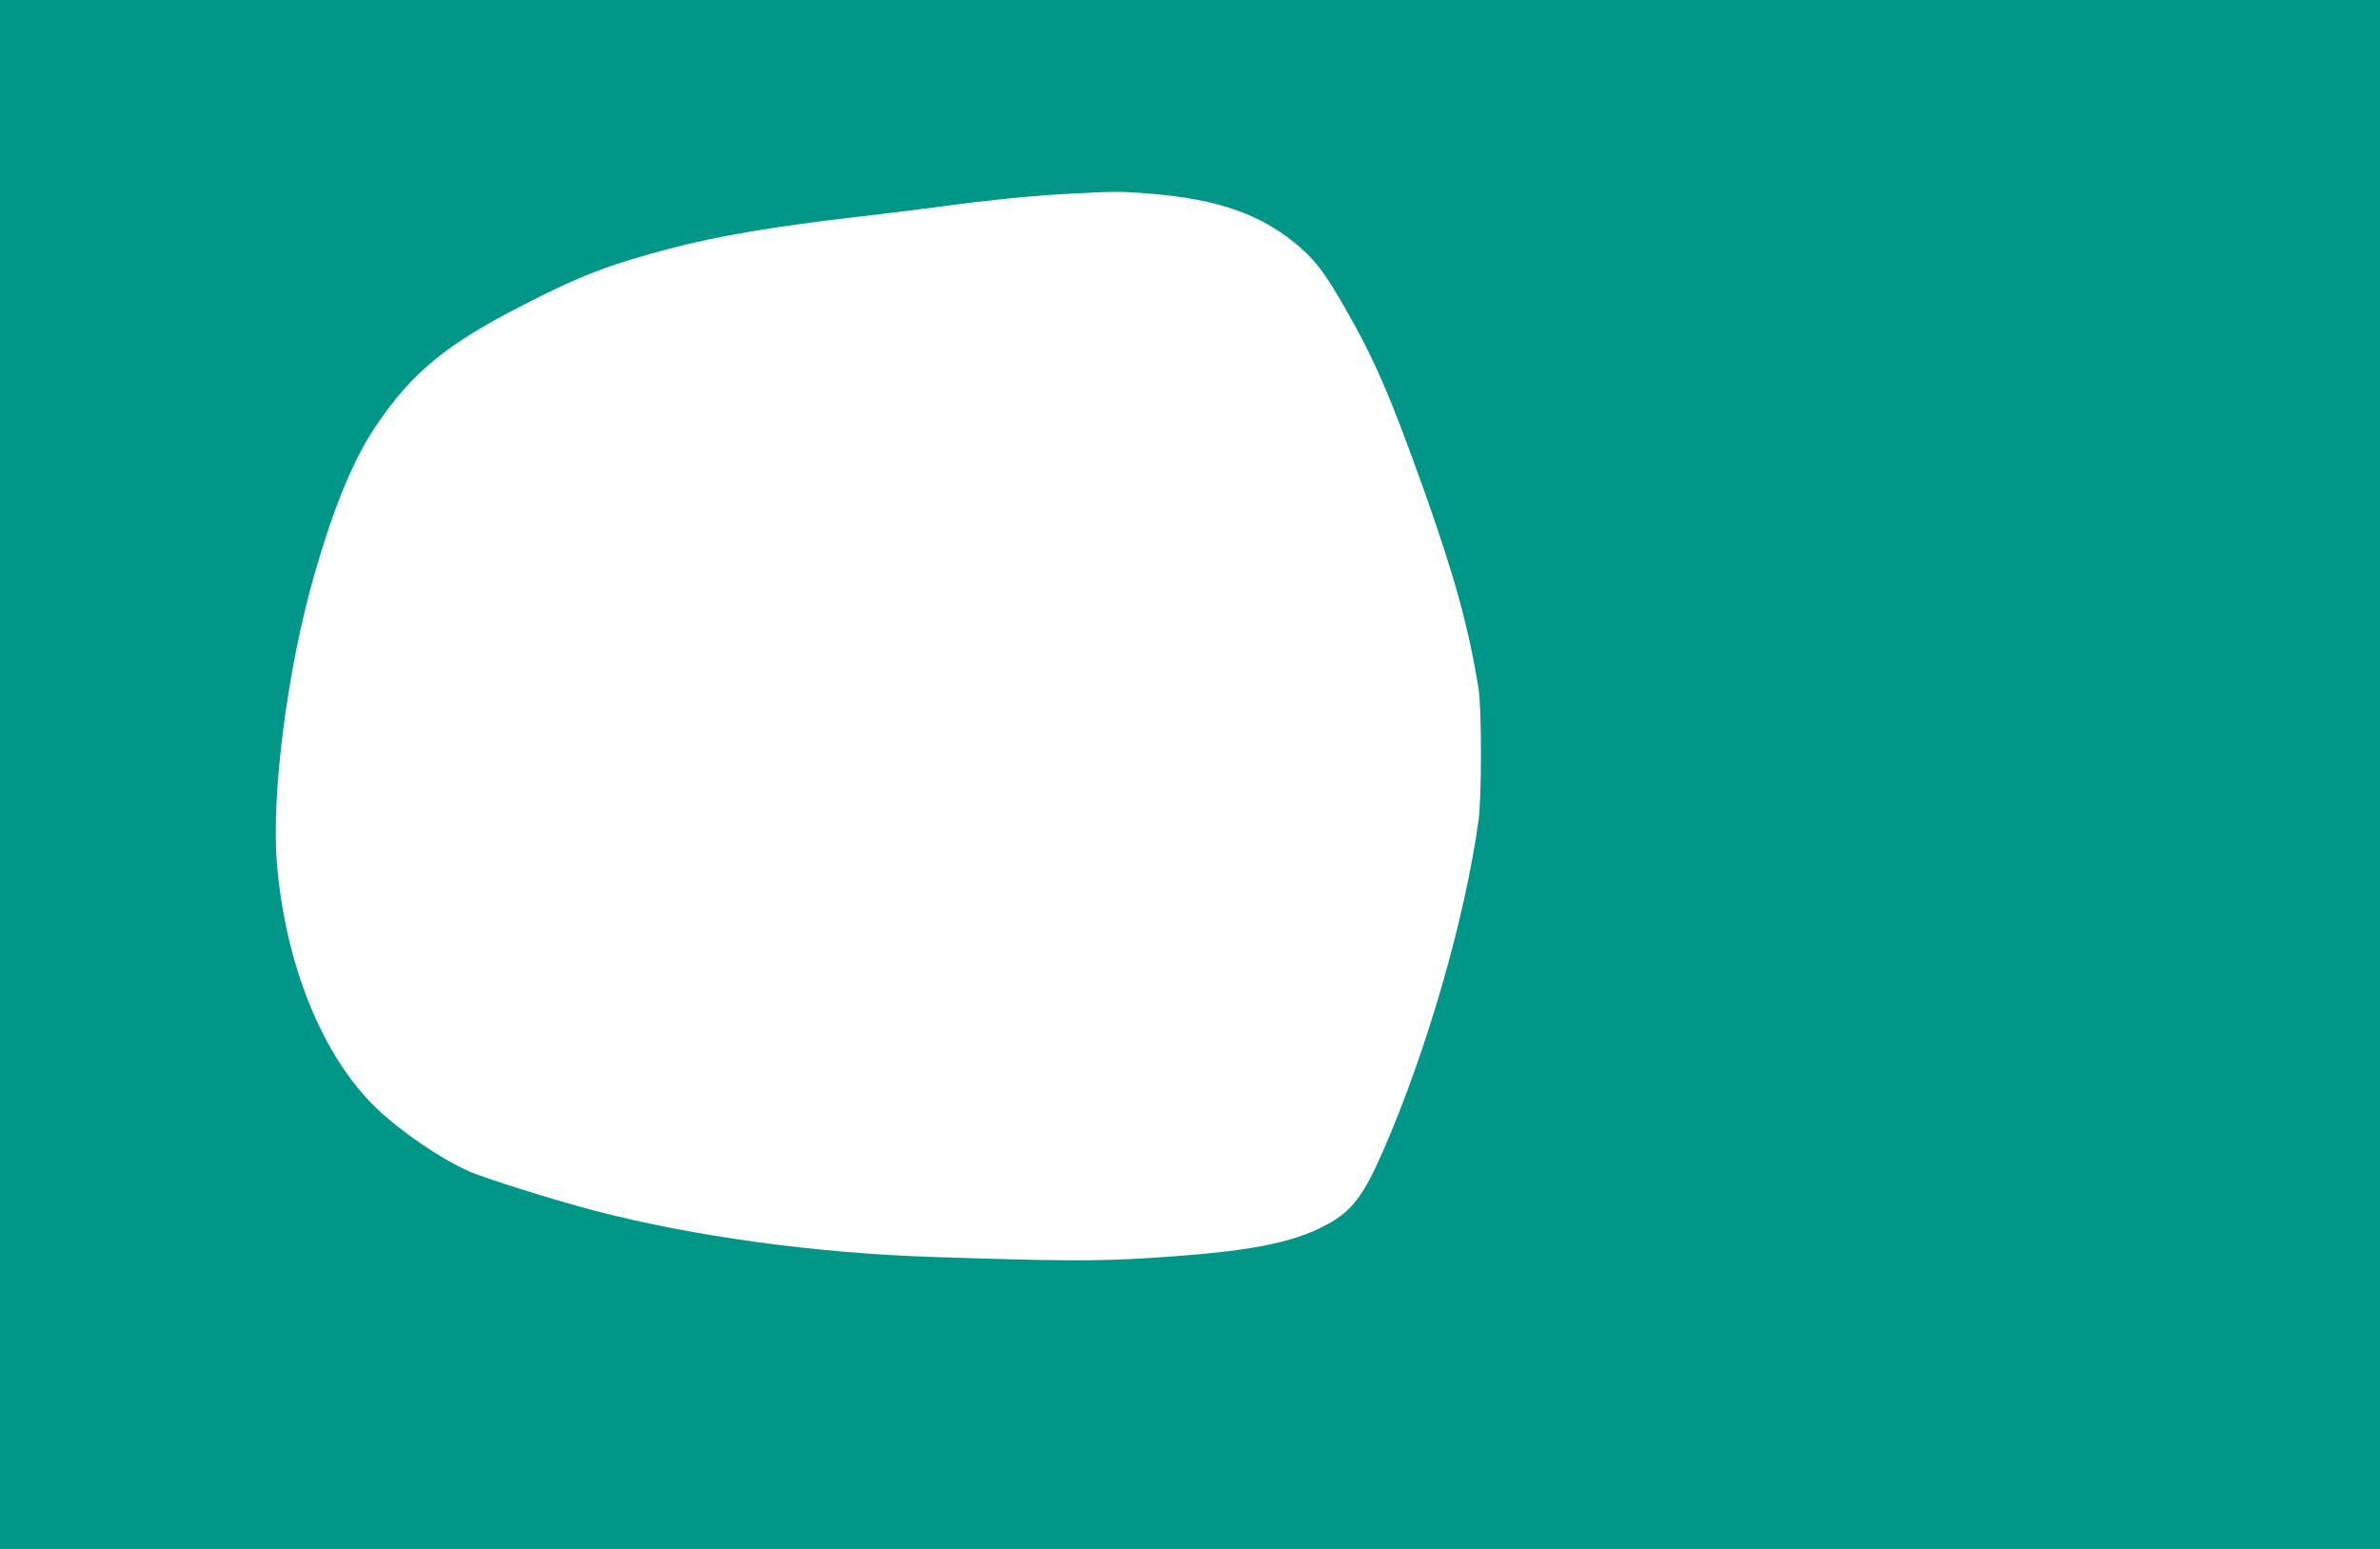 <?xml version="1.0" standalone="no"?>
<!DOCTYPE svg PUBLIC "-//W3C//DTD SVG 20010904//EN"
 "http://www.w3.org/TR/2001/REC-SVG-20010904/DTD/svg10.dtd">
<svg version="1.0" xmlns="http://www.w3.org/2000/svg"
 width="1280pt" height="833pt" viewBox="0 0 1280 833"
 preserveAspectRatio="xMidYMid meet">
<g transform="translate(0,833) scale(0.1,-0.1)"
fill="#009688" stroke="none">
<path d="M0 4165 l0 -4165 6400 0 6400 0 0 4165 0 4165 -6400 0 -6400 0 0
-4165z m6170 3125 c388 -30 627 -116 833 -300 79 -71 130 -141 227 -310 162
-281 246 -476 428 -985 167 -470 242 -744 294 -1070 17 -109 17 -581 0 -705
-72 -525 -275 -1231 -511 -1774 -105 -242 -170 -329 -302 -400 -190 -104 -434
-149 -970 -182 -284 -17 -470 -16 -1144 6 -634 20 -1294 110 -1830 250 -205
53 -596 176 -675 212 -156 70 -360 210 -494 337 -291 278 -492 773 -537 1321
-30 371 57 1046 201 1548 106 368 211 623 332 802 193 286 379 439 788 648
309 159 460 217 795 306 256 67 568 120 1015 171 124 14 324 39 445 55 267 36
500 59 700 69 223 12 257 12 405 1z"/>
</g>
</svg>
